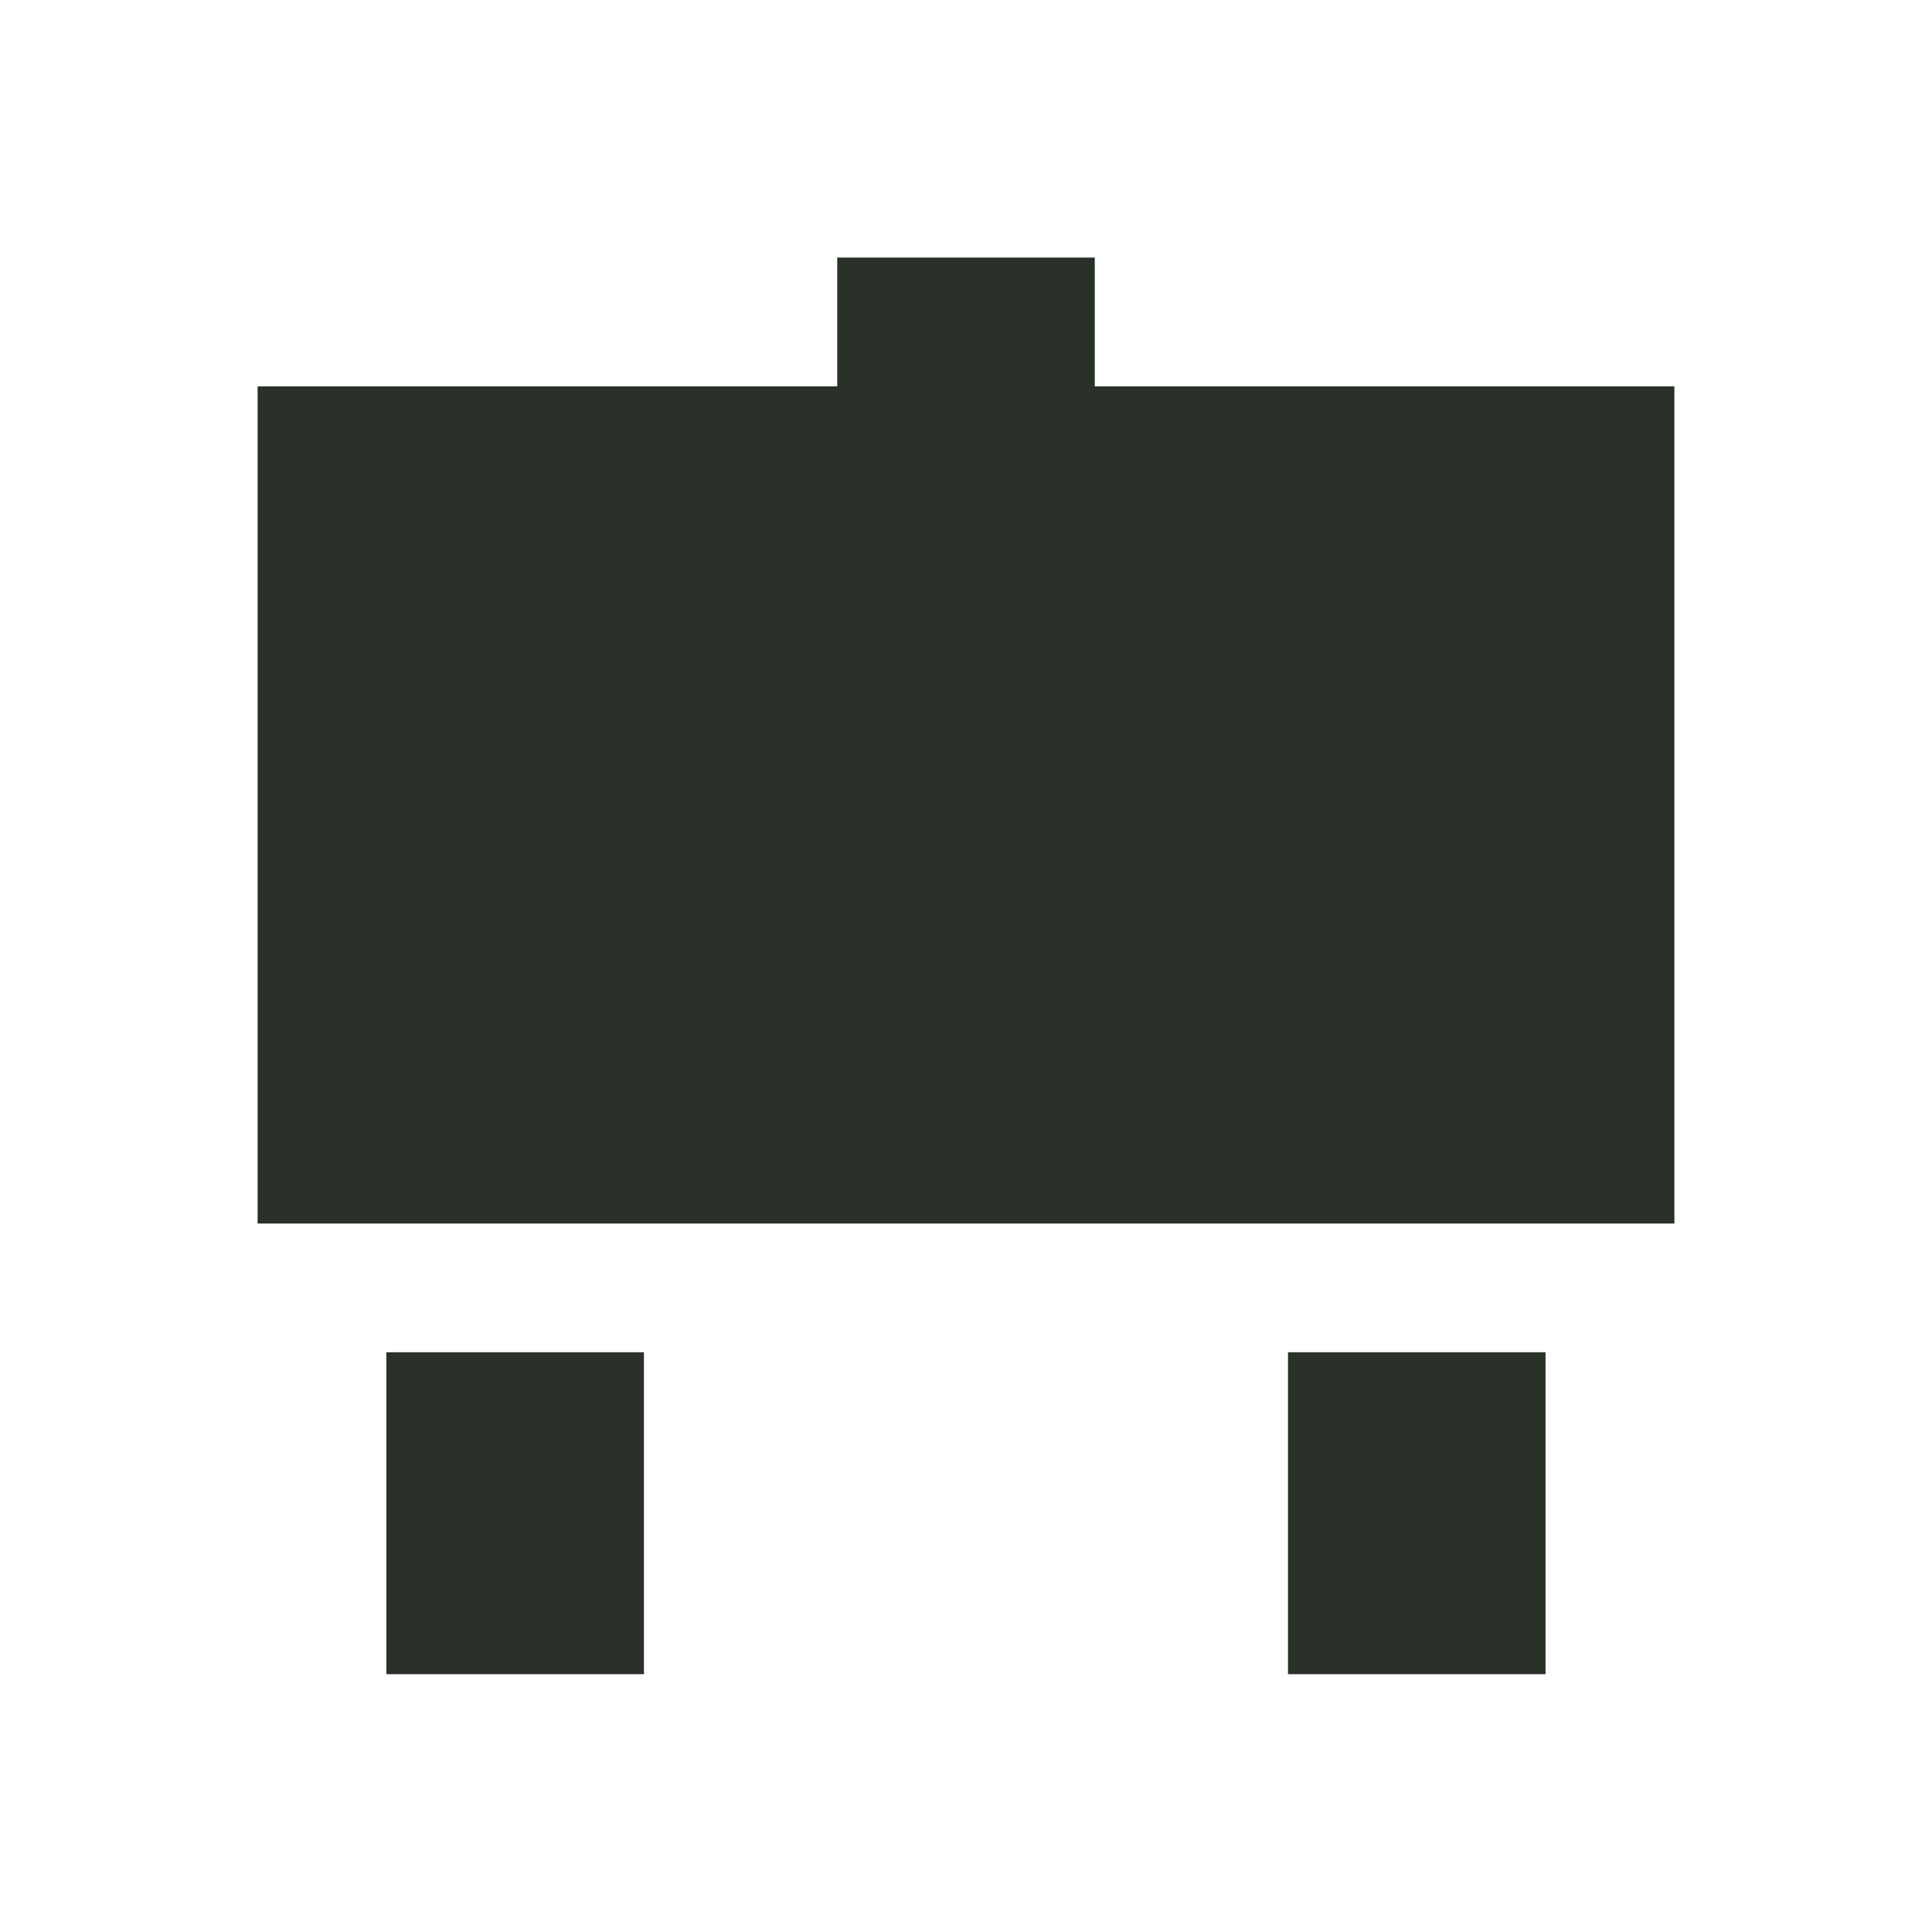 <?xml version="1.0" encoding="UTF-8"?> <svg xmlns="http://www.w3.org/2000/svg" width="60" height="60" viewBox="0 0 60 60" fill="none"><path d="M60 0H0V60.001H60V0Z" fill="white"></path><path d="M33.999 12V7.999H26.001V12H8V37.998H52V12H33.999Z" fill="#293128"></path><path d="M19.998 41.995H12V51.993H19.998V41.995Z" fill="#293128"></path><path d="M47.998 41.995H40V51.993H47.998V41.995Z" fill="#293128"></path></svg> 